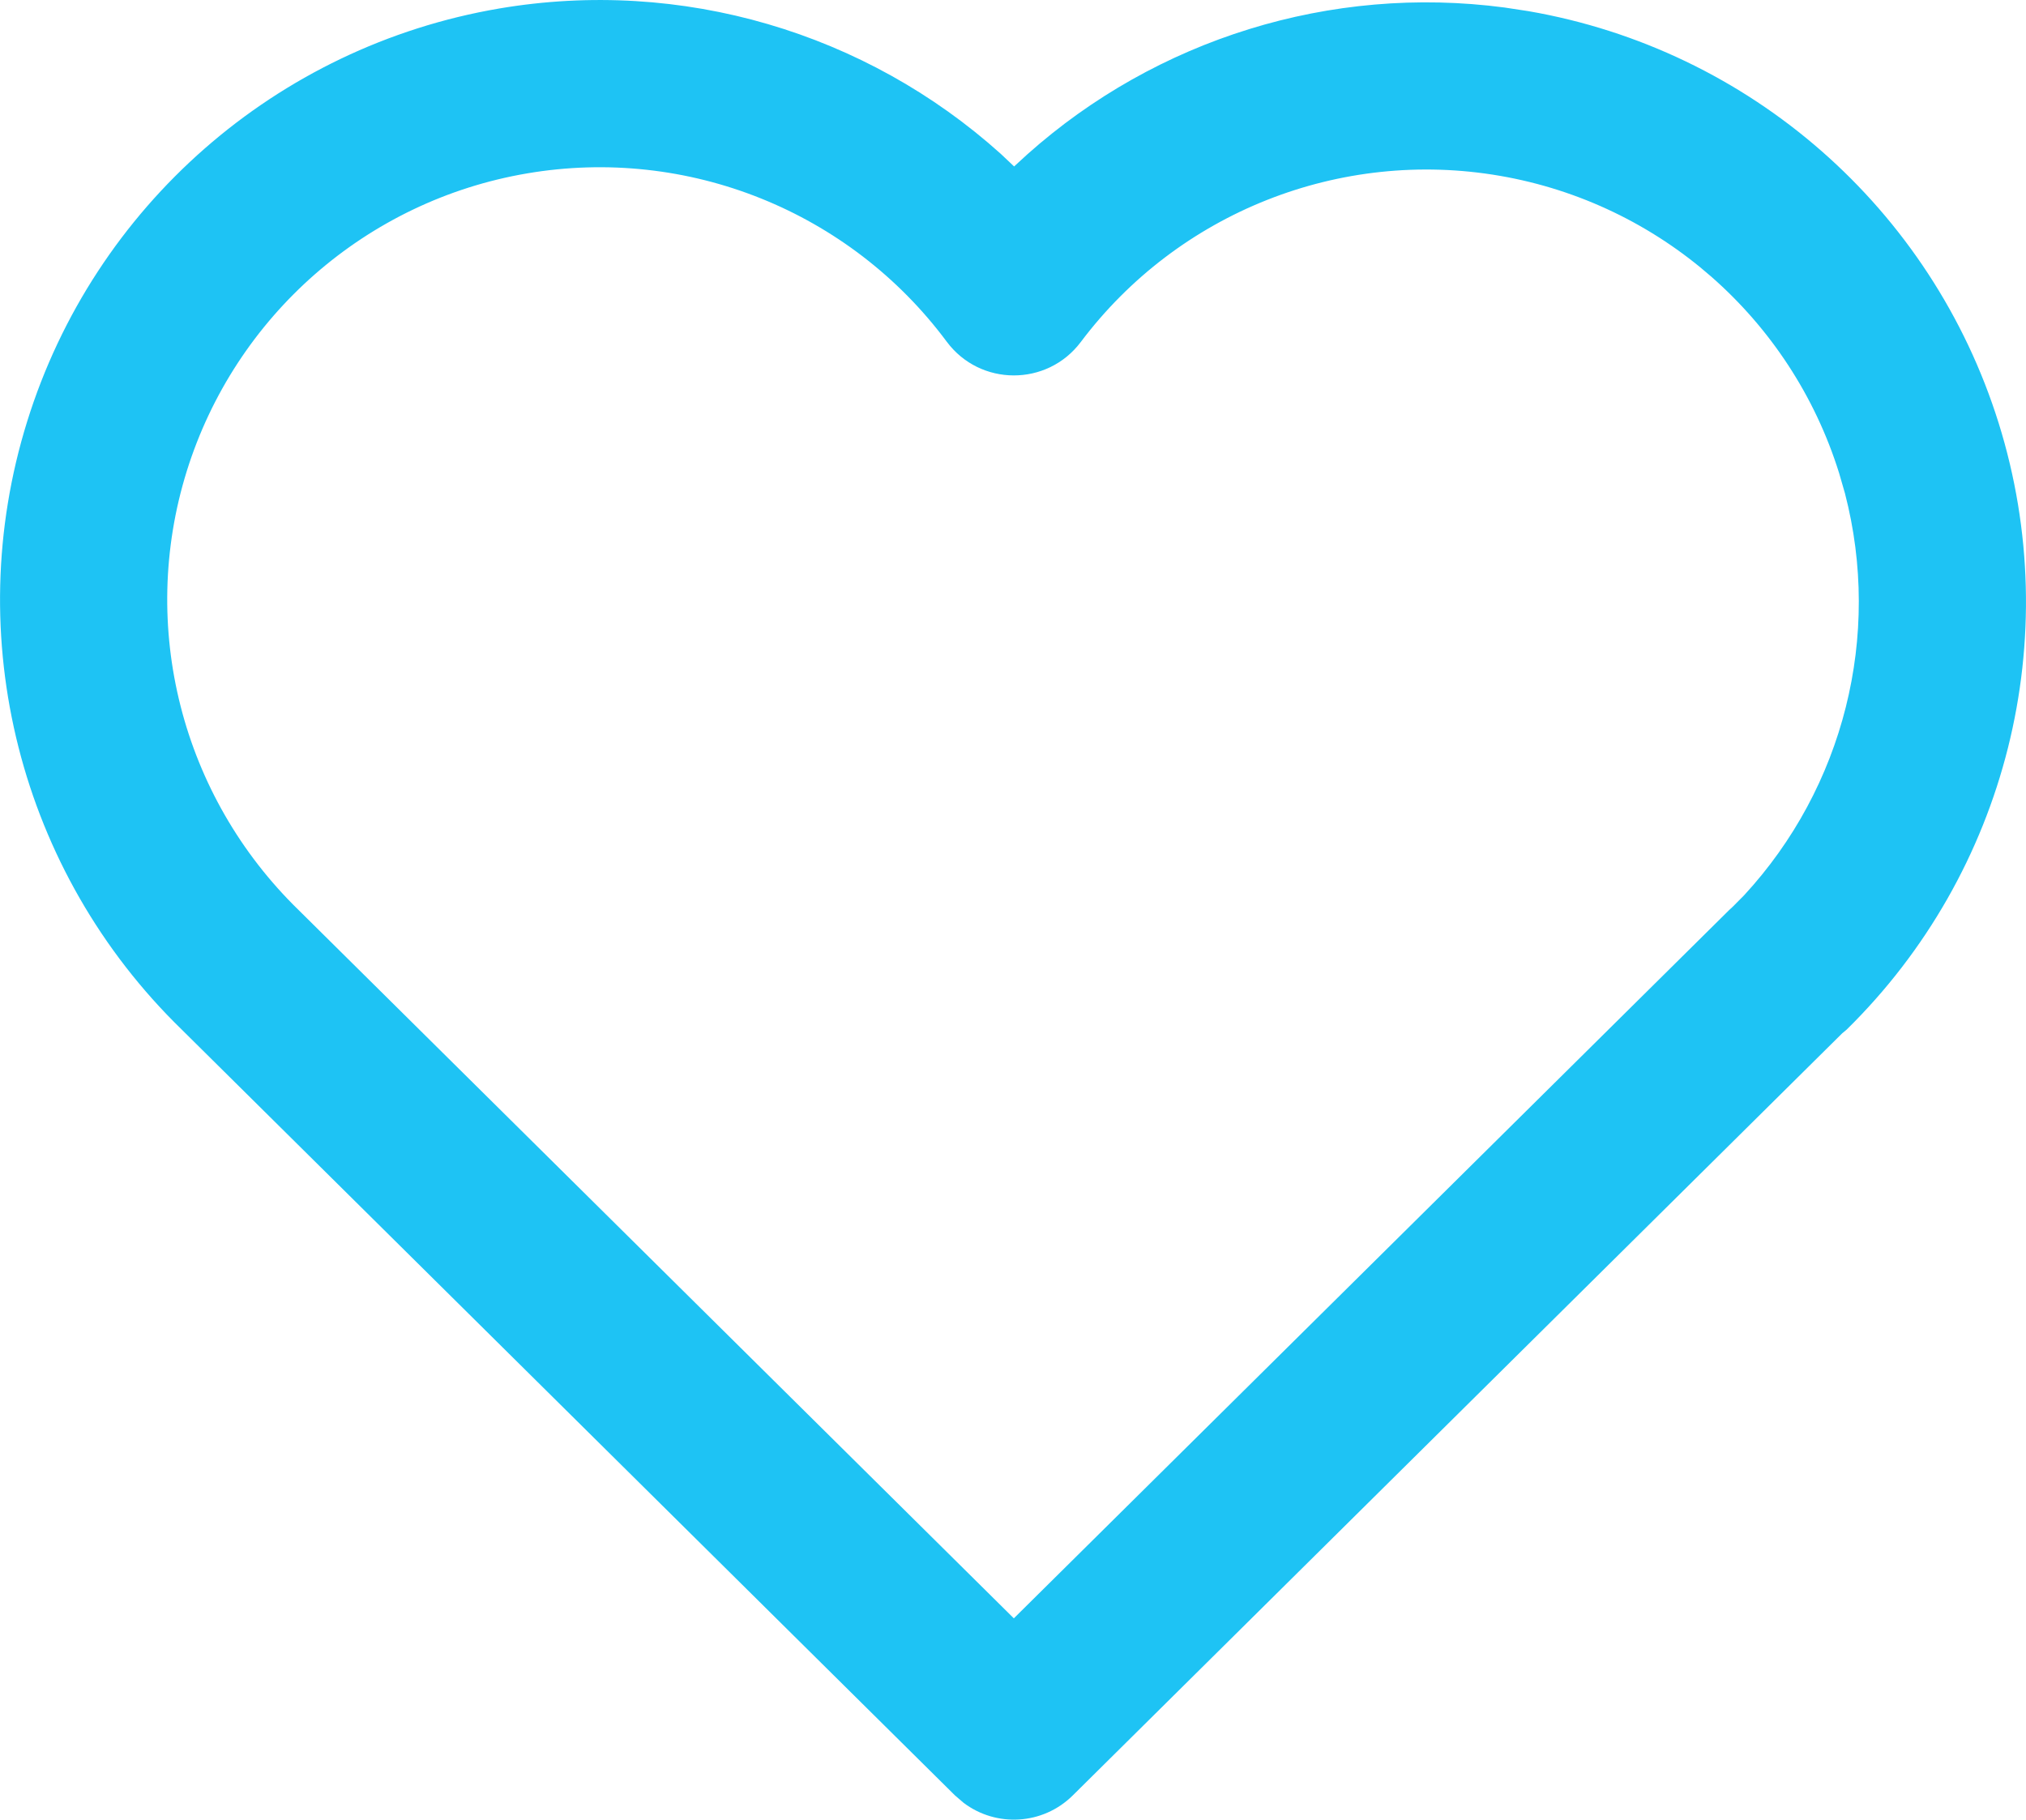 <svg xmlns="http://www.w3.org/2000/svg" width="21.81" height="19.59" viewBox="0 0 21.81 19.59">
  <path fill="#1ec3f4" d="M285.304,14.53 C287.271,14.195 289.256,14.79 290.706,16.094 L290.85,16.23 L290.994,16.098 C292.382,14.861 294.255,14.271 296.13,14.519 L296.386,14.558 C298.772,14.97 300.727,16.683 301.449,18.994 C302.171,21.306 301.539,23.827 299.811,25.524 L299.764,25.563 L291.481,33.768 C291.159,34.086 290.658,34.113 290.306,33.847 L290.214,33.768 L281.887,25.52 C280.146,23.826 279.503,21.297 280.225,18.977 C280.946,16.657 282.909,14.939 285.304,14.53 Z M290.125,18.117 C289.08,16.711 287.334,16.01 285.606,16.305 C283.879,16.599 282.464,17.839 281.943,19.512 C281.423,21.185 281.886,23.008 283.148,24.236 L290.847,31.861 L298.547,24.236 L298.587,24.199 L298.708,24.077 C299.782,22.914 300.192,21.282 299.794,19.749 L299.731,19.531 C299.211,17.864 297.801,16.628 296.08,16.331 C294.359,16.034 292.616,16.725 291.567,18.121 C291.205,18.601 290.484,18.599 290.125,18.117 Z" transform="translate(-279.933 -14.438)"/>
</svg>
